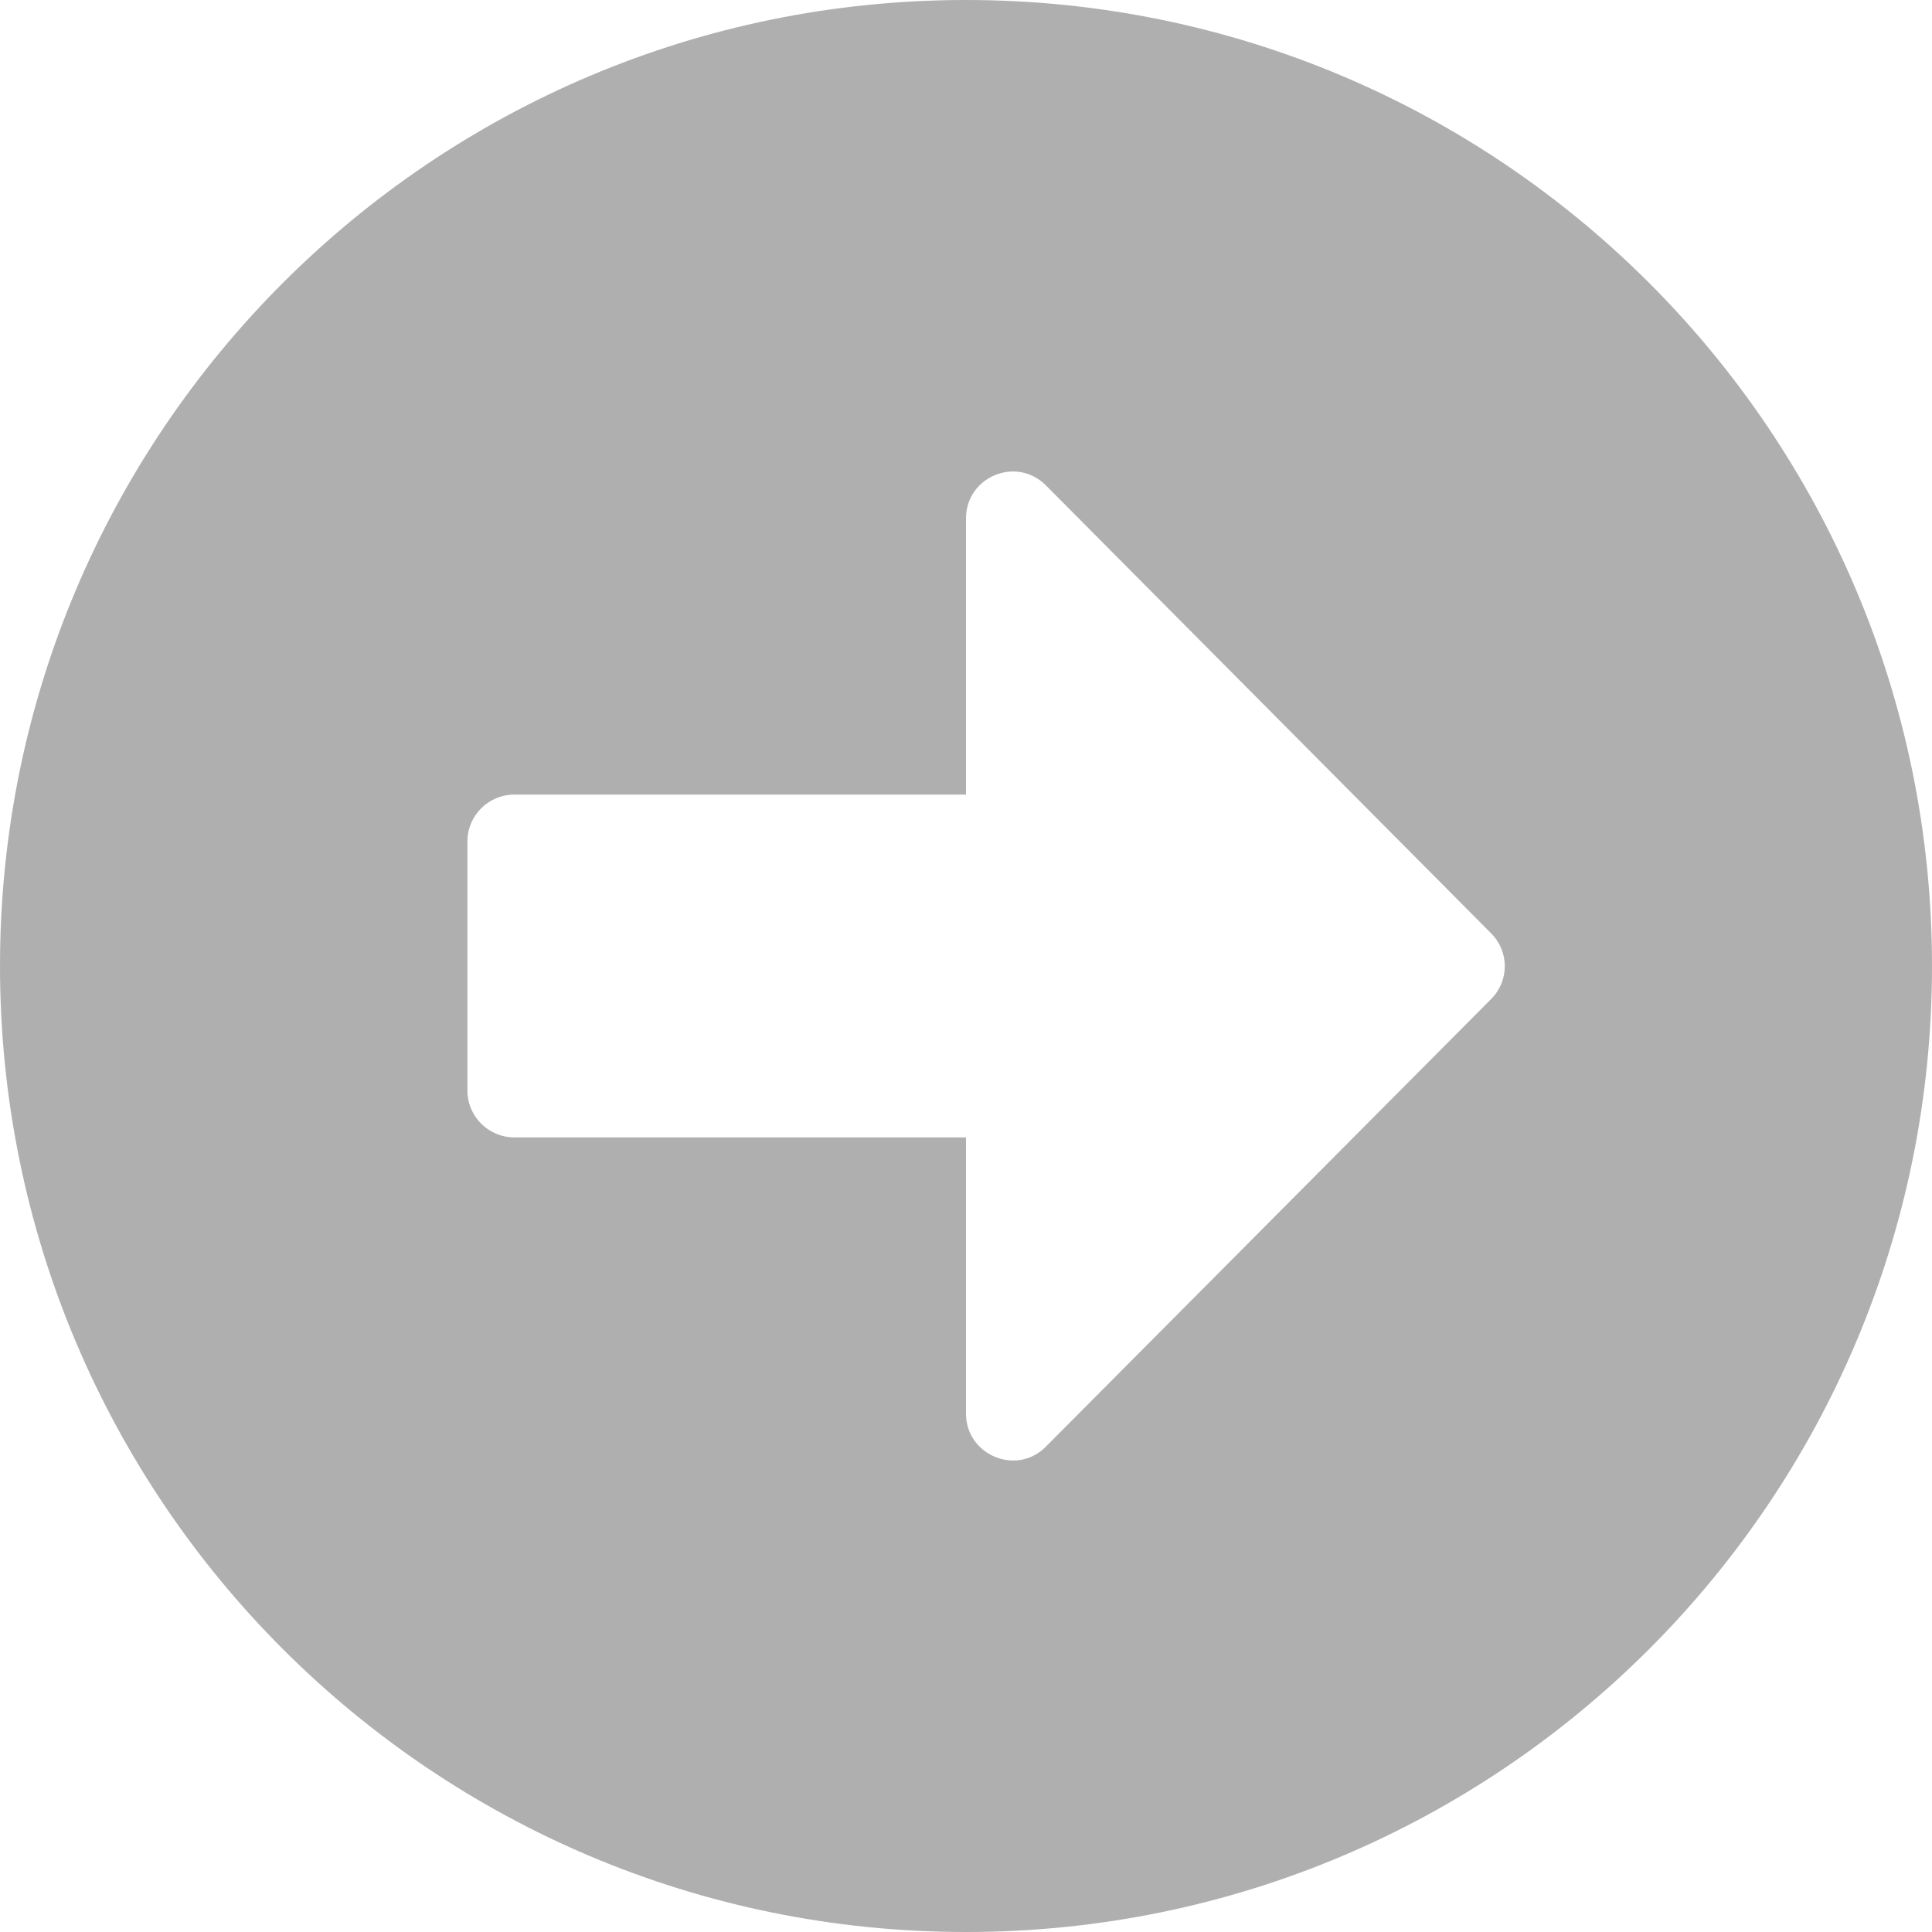<svg width="5000" height="5000" viewBox="0 0 5000 5000" fill="none" xmlns="http://www.w3.org/2000/svg">
<path d="M2500 0C3881.05 0 5000 1118.95 5000 2500C5000 3881.05 3881.05 5000 2500 5000C1118.95 5000 0 3881.05 0 2500C0 1118.95 1118.95 0 2500 0ZM1330.65 2943.55H2500V3658.27C2500 3766.13 2631.05 3820.56 2706.65 3743.95L3858.87 2585.69C3906.25 2538.31 3906.25 2462.7 3858.87 2415.32L2706.65 1256.05C2630.04 1179.44 2500 1233.87 2500 1341.73V2056.45H1330.65C1264.11 2056.45 1209.68 2110.89 1209.68 2177.42V2822.58C1209.68 2889.11 1264.11 2943.55 1330.65 2943.55Z" fill="#AFAFAF"/>
</svg>
